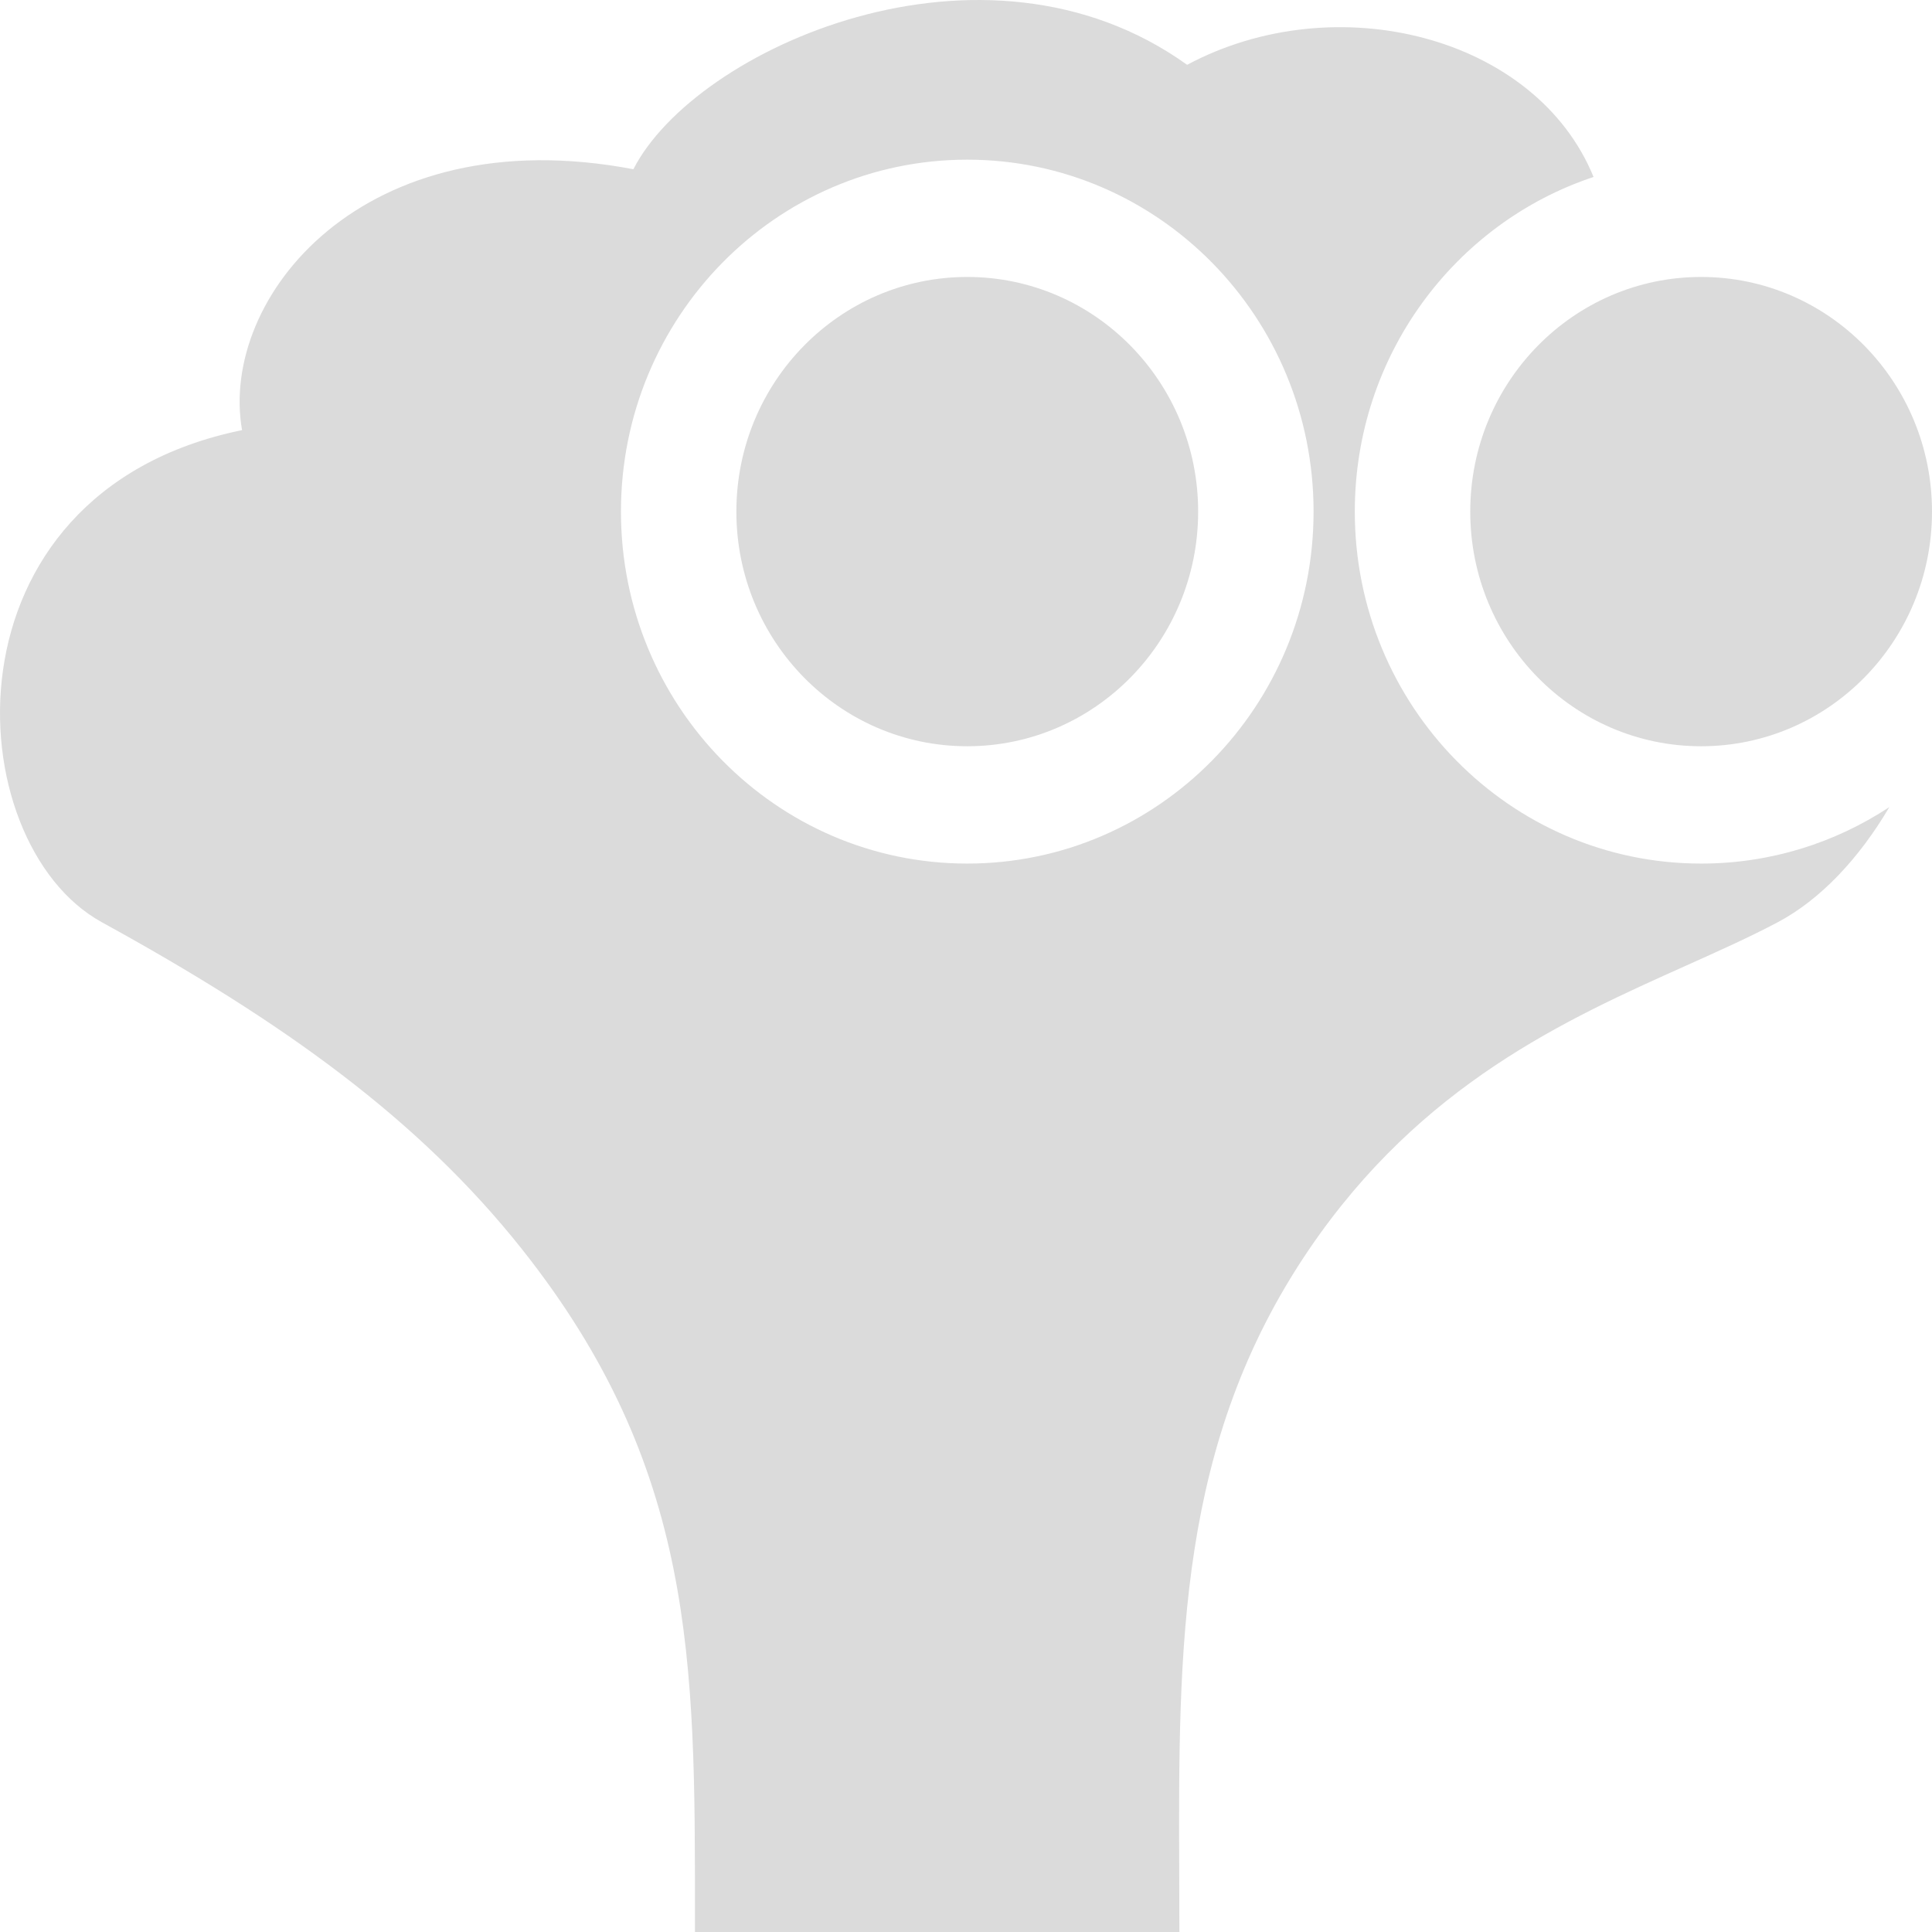 <?xml version="1.0" encoding="UTF-8"?> <svg xmlns="http://www.w3.org/2000/svg" width="62" height="62" viewBox="0 0 62 62" fill="none"><path fill-rule="evenodd" clip-rule="evenodd" d="M3.267 29.595C-1.378 27.045 -2.04 15.813 7.768 13.803C7.022 9.561 11.653 3.779 20.326 5.431C22.302 1.561 31.565 -2.608 38.096 2.08C42.867 -0.469 49.289 1.149 51.139 5.679C46.691 7.155 43.477 11.405 43.477 16.418C43.477 22.656 48.453 27.713 54.591 27.713C56.818 27.713 58.892 27.047 60.631 25.901C59.66 27.55 58.418 28.871 57.051 29.595C56.154 30.071 55.164 30.514 54.117 30.984C50.254 32.715 45.617 34.794 42.017 40.083C37.79 46.295 37.815 52.851 37.843 60.176C37.846 60.778 37.848 61.386 37.848 62H22.302C22.302 61.803 22.302 61.606 22.302 61.411C22.305 53.298 22.308 47.091 16.747 40.083C13.439 35.915 9.1 32.798 3.267 29.595ZM31.04 8.888C26.948 8.888 23.631 12.26 23.631 16.418C23.631 20.577 26.948 23.948 31.04 23.948C35.132 23.948 38.45 20.577 38.45 16.418C38.45 12.26 35.132 8.888 31.04 8.888ZM19.927 16.418C19.927 10.18 24.902 5.124 31.04 5.124C37.178 5.124 42.154 10.18 42.154 16.418C42.154 22.656 37.178 27.713 31.04 27.713C24.902 27.713 19.927 22.656 19.927 16.418ZM54.591 8.888C50.499 8.888 47.182 12.26 47.182 16.418C47.182 20.577 50.499 23.948 54.591 23.948C58.683 23.948 62 20.577 62 16.418C62 12.26 58.683 8.888 54.591 8.888Z" fill="#DBDBDB"></path></svg> 